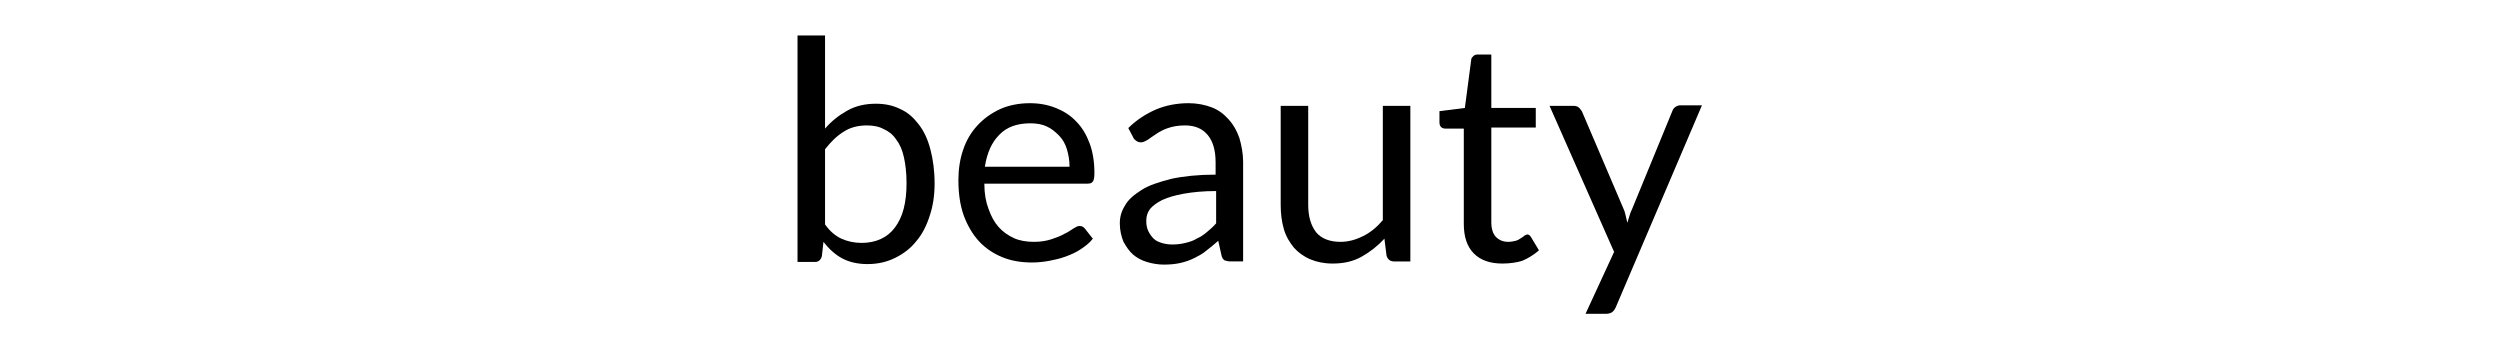 <?xml version="1.0" encoding="utf-8"?>
<!-- Generator: Adobe Illustrator 24.1.1, SVG Export Plug-In . SVG Version: 6.00 Build 0)  -->
<svg version="1.1" id="Layer_1" xmlns="http://www.w3.org/2000/svg" xmlns:xlink="http://www.w3.org/1999/xlink" x="0px" y="0px"
	 viewBox="0 0 472.4 66" style="enable-background:new 0 0 472.4 66;" xml:space="preserve">
<g>
	<path d="M150.7,49.4V6.7h5.2v17.6c1.2-1.4,2.6-2.5,4.2-3.4c1.6-0.9,3.4-1.3,5.4-1.3c1.7,0,3.2,0.3,4.6,1c1.4,0.6,2.5,1.6,3.5,2.9
		s1.7,2.8,2.2,4.7c0.5,1.9,0.8,4,0.8,6.5c0,2.2-0.3,4.2-0.9,6c-0.6,1.9-1.4,3.5-2.5,4.8c-1.1,1.4-2.4,2.4-4,3.2
		c-1.6,0.8-3.3,1.2-5.3,1.2c-1.9,0-3.5-0.4-4.8-1.1c-1.3-0.7-2.5-1.8-3.5-3.1l-0.3,2.7c-0.2,0.7-0.6,1.1-1.3,1.1H150.7z M163.8,23.7
		c-1.7,0-3.2,0.4-4.4,1.2c-1.3,0.8-2.4,1.9-3.5,3.3v14.2c0.9,1.3,2,2.2,3.1,2.7c1.1,0.5,2.4,0.8,3.8,0.8c2.7,0,4.9-1,6.3-2.9
		c1.5-2,2.2-4.7,2.2-8.4c0-1.9-0.2-3.6-0.5-4.9c-0.3-1.4-0.8-2.5-1.5-3.4c-0.6-0.9-1.4-1.5-2.3-1.9C166.1,23.9,165,23.7,163.8,23.7z
		"/>
	<path d="M194.6,19.5c1.8,0,3.4,0.3,4.9,0.9c1.5,0.6,2.8,1.4,3.9,2.6c1.1,1.1,1.9,2.5,2.5,4.1c0.6,1.6,0.9,3.5,0.9,5.6
		c0,0.8-0.1,1.4-0.3,1.6c-0.2,0.3-0.5,0.4-1,0.4H186c0,1.9,0.3,3.5,0.8,4.8c0.5,1.4,1.1,2.5,1.9,3.4c0.8,0.9,1.8,1.6,2.9,2.1
		c1.1,0.5,2.4,0.7,3.8,0.7c1.3,0,2.4-0.2,3.3-0.5c0.9-0.3,1.7-0.6,2.4-1c0.7-0.3,1.2-0.7,1.7-1c0.5-0.3,0.8-0.5,1.2-0.5
		c0.4,0,0.8,0.2,1,0.5l1.5,1.9c-0.6,0.8-1.4,1.4-2.3,2c-0.9,0.6-1.8,1-2.9,1.4s-2.1,0.6-3.1,0.8c-1.1,0.2-2.2,0.3-3.2,0.3
		c-2,0-3.9-0.3-5.6-1c-1.7-0.7-3.2-1.7-4.4-3c-1.2-1.3-2.2-3-2.9-4.9c-0.7-2-1-4.2-1-6.7c0-2,0.3-4,0.9-5.7c0.6-1.8,1.5-3.3,2.7-4.6
		c1.2-1.3,2.6-2.3,4.3-3.1C190.6,19.9,192.5,19.5,194.6,19.5z M194.7,23.3c-2.5,0-4.5,0.7-5.9,2.2c-1.4,1.4-2.3,3.4-2.7,6h16
		c0-1.2-0.2-2.3-0.5-3.3c-0.3-1-0.8-1.9-1.5-2.6s-1.4-1.3-2.3-1.7C197,23.5,195.9,23.3,194.7,23.3z"/>
	<path d="M234.9,49.4h-2.3c-0.5,0-0.9-0.1-1.2-0.2c-0.3-0.2-0.5-0.5-0.6-1l-0.6-2.7c-0.8,0.7-1.5,1.3-2.3,1.9
		c-0.7,0.6-1.5,1-2.3,1.4s-1.7,0.7-2.6,0.9c-0.9,0.2-1.9,0.3-3.1,0.3c-1.1,0-2.2-0.2-3.2-0.5c-1-0.3-1.9-0.8-2.6-1.4
		c-0.7-0.6-1.3-1.5-1.8-2.4c-0.4-1-0.7-2.1-0.7-3.5c0-1.2,0.3-2.3,1-3.4c0.6-1.1,1.7-2,3.1-2.9s3.3-1.5,5.6-2.1
		c2.3-0.5,5.1-0.8,8.4-0.8v-2.3c0-2.3-0.5-4-1.5-5.2c-1-1.2-2.4-1.8-4.3-1.8c-1.3,0-2.3,0.2-3.2,0.5c-0.9,0.3-1.6,0.7-2.2,1.1
		c-0.6,0.4-1.2,0.8-1.6,1.1c-0.5,0.3-0.9,0.5-1.3,0.5c-0.3,0-0.7-0.1-0.9-0.3c-0.3-0.2-0.5-0.4-0.6-0.7l-0.9-1.7
		c1.6-1.6,3.4-2.7,5.2-3.5c1.9-0.8,4-1.2,6.2-1.2c1.6,0,3.1,0.3,4.4,0.8c1.3,0.5,2.3,1.3,3.2,2.3c0.9,1,1.5,2.1,2,3.5
		c0.4,1.4,0.7,2.9,0.7,4.5V49.4z M221.5,46.2c0.9,0,1.7-0.1,2.5-0.3c0.8-0.2,1.5-0.4,2.1-0.8c0.7-0.3,1.3-0.7,1.9-1.2
		c0.6-0.5,1.2-1,1.8-1.7v-6.1c-2.4,0-4.4,0.2-6.1,0.5c-1.7,0.3-3,0.7-4.1,1.2c-1,0.5-1.8,1.1-2.3,1.7c-0.5,0.7-0.7,1.4-0.7,2.2
		c0,0.8,0.1,1.4,0.4,2c0.3,0.6,0.6,1,1,1.4c0.4,0.4,0.9,0.6,1.5,0.8S220.9,46.2,221.5,46.2z"/>
	<path d="M247.2,20v18.7c0,2.2,0.5,3.9,1.5,5.2c1,1.2,2.6,1.8,4.6,1.8c1.5,0,2.9-0.4,4.3-1.1s2.6-1.7,3.7-3V20h5.2v29.4h-3.1
		c-0.7,0-1.2-0.4-1.4-1.1l-0.4-3.2c-1.3,1.4-2.7,2.5-4.3,3.4s-3.4,1.3-5.5,1.3c-1.6,0-3-0.3-4.2-0.8c-1.2-0.5-2.3-1.3-3.1-2.2
		c-0.8-1-1.5-2.1-1.9-3.5c-0.4-1.4-0.6-2.9-0.6-4.6V20H247.2z"/>
	<path d="M283.9,49.8c-2.3,0-4.1-0.6-5.4-1.9s-1.9-3.2-1.9-5.6v-18h-3.5c-0.3,0-0.6-0.1-0.8-0.3c-0.2-0.2-0.3-0.5-0.3-0.9v-2.1
		l4.8-0.6l1.2-9.1c0-0.3,0.2-0.5,0.4-0.7c0.2-0.2,0.5-0.3,0.8-0.3h2.6v10.1h8.4v3.7h-8.4V42c0,1.2,0.3,2.2,0.9,2.8
		c0.6,0.6,1.4,0.9,2.3,0.9c0.5,0,1-0.1,1.4-0.2c0.4-0.1,0.7-0.3,1-0.5s0.5-0.3,0.7-0.5c0.2-0.1,0.4-0.2,0.5-0.2
		c0.3,0,0.5,0.2,0.7,0.5l1.5,2.5c-0.9,0.8-2,1.5-3.2,2C286.6,49.6,285.3,49.8,283.9,49.8z"/>
	<path d="M305.3,58.1c-0.2,0.4-0.4,0.7-0.7,0.9c-0.3,0.2-0.7,0.3-1.2,0.3h-3.8l5.4-11.7L292.8,20h4.5c0.4,0,0.8,0.1,1,0.3
		c0.3,0.2,0.4,0.5,0.6,0.7l7.9,18.5c0.2,0.4,0.3,0.9,0.4,1.3c0.1,0.4,0.2,0.9,0.3,1.3c0.1-0.4,0.3-0.9,0.4-1.3
		c0.1-0.4,0.3-0.9,0.5-1.3l7.6-18.5c0.1-0.3,0.3-0.6,0.6-0.8c0.3-0.2,0.6-0.3,0.9-0.3h4.1L305.3,58.1z"/>
</g>
</svg>
